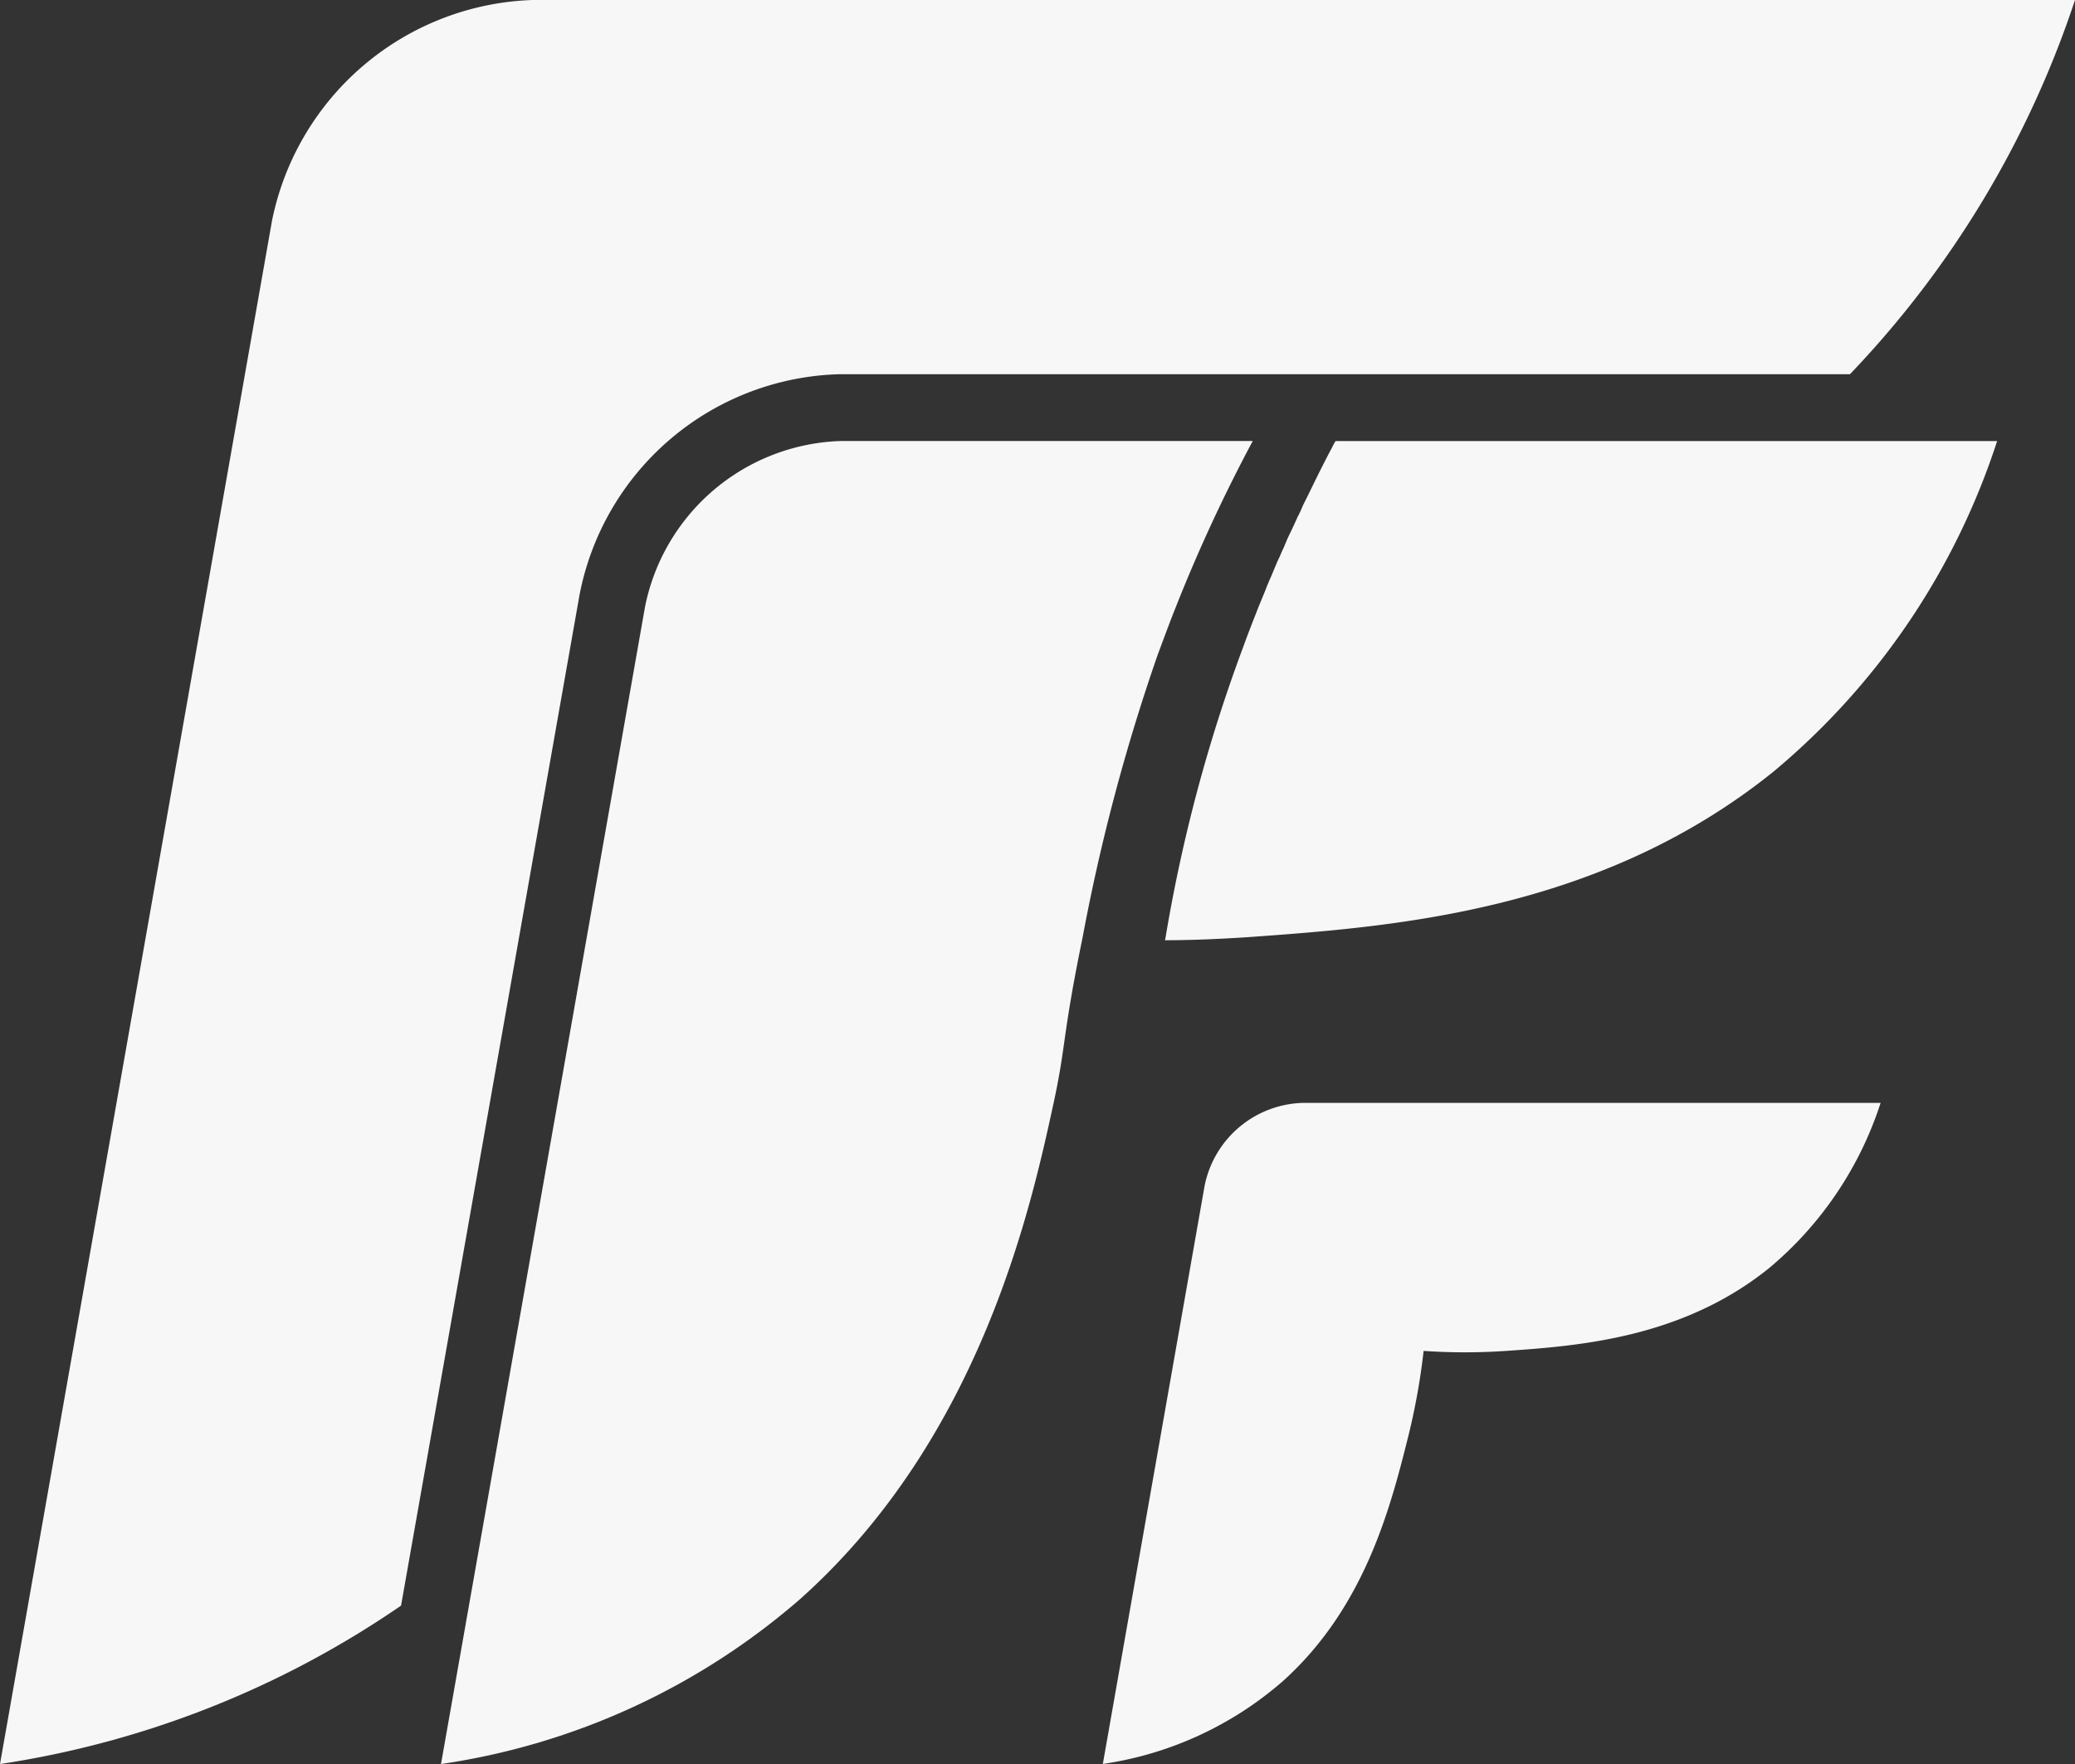 <svg xmlns="http://www.w3.org/2000/svg" width="67.002" height="56.963" viewBox="0 0 67.002 56.963">
  <rect x="0" y="0" width="67.002" height="56.963" fill="#333333" stroke="none"/>
  <g id="Groupe_938" data-name="Groupe 938" transform="translate(-95 -41.518)">
    <path id="Tracé_319" data-name="Tracé 319" d="M77.342,0a32.03,32.03,0,0,1-7.266,12.081H37.467a8.792,8.792,0,0,0-8.416,7.137l-5.761,32.62A30.972,30.972,0,0,1,10.34,56.953L19.121,7.137A8.891,8.891,0,0,1,27.526,0Z" transform="translate(84.66 41.518)" fill="#f8f7f7"/>
    <path id="Tracé_320" data-name="Tracé 320" d="M43.46,54.475a11.328,11.328,0,0,0,5.815-2.665c2.7-2.418,3.515-5.729,4.084-8.007a21.521,21.521,0,0,0,.473-2.665,19.715,19.715,0,0,0,2.665,0c2.311-.161,5.664-.4,8.48-2.665a11.6,11.6,0,0,0,3.611-5.342H49.909a3.331,3.331,0,0,0-3.149,2.676l-3.289,18.68Z" transform="translate(87.137 43.995)" fill="#f8f7f7"/>
    <path id="Tracé_321" data-name="Tracé 321" d="M49.8,13.25a51.468,51.468,0,0,0-2.472,5.331c-.215.537-.408,1.064-.6,1.58a62.771,62.771,0,0,0-2.418,9.1c-.666,3.246-.527,3.45-.935,5.342-.72,3.31-2.332,10.791-8.168,16.014A22.657,22.657,0,0,1,23.59,55.962l1.257-7.126L30.178,18.6a6.661,6.661,0,0,1,6.3-5.352H49.8Z" transform="translate(85.65 42.509)" fill="#f8f7f7"/>
    <path id="Tracé_322" data-name="Tracé 322" d="M72.21,13.25a23.208,23.208,0,0,1-7.223,10.673c-5.632,4.536-12.328,5.008-16.96,5.342-.978.064-1.87.1-2.687.1l.021-.1a50.517,50.517,0,0,1,2.515-9.394c.15-.419.322-.849.494-1.29l.226-.548c.032-.1.075-.183.107-.269.086-.183.15-.355.226-.527a2.746,2.746,0,0,1,.118-.258,2.919,2.919,0,0,1,.118-.269c.011-.032.032-.064.043-.1.021-.064.054-.118.075-.183l.075-.161c.1-.2.193-.408.279-.6.011-.011.021-.021.021-.032.021-.054.054-.107.075-.161s.054-.118.075-.172l.161-.322c.333-.688.6-1.215.752-1.494l.064-.129c.043-.075.064-.107.064-.107Z" transform="translate(87.277 42.509)" fill="#f8f7f7"/>
  </g>
</svg>
